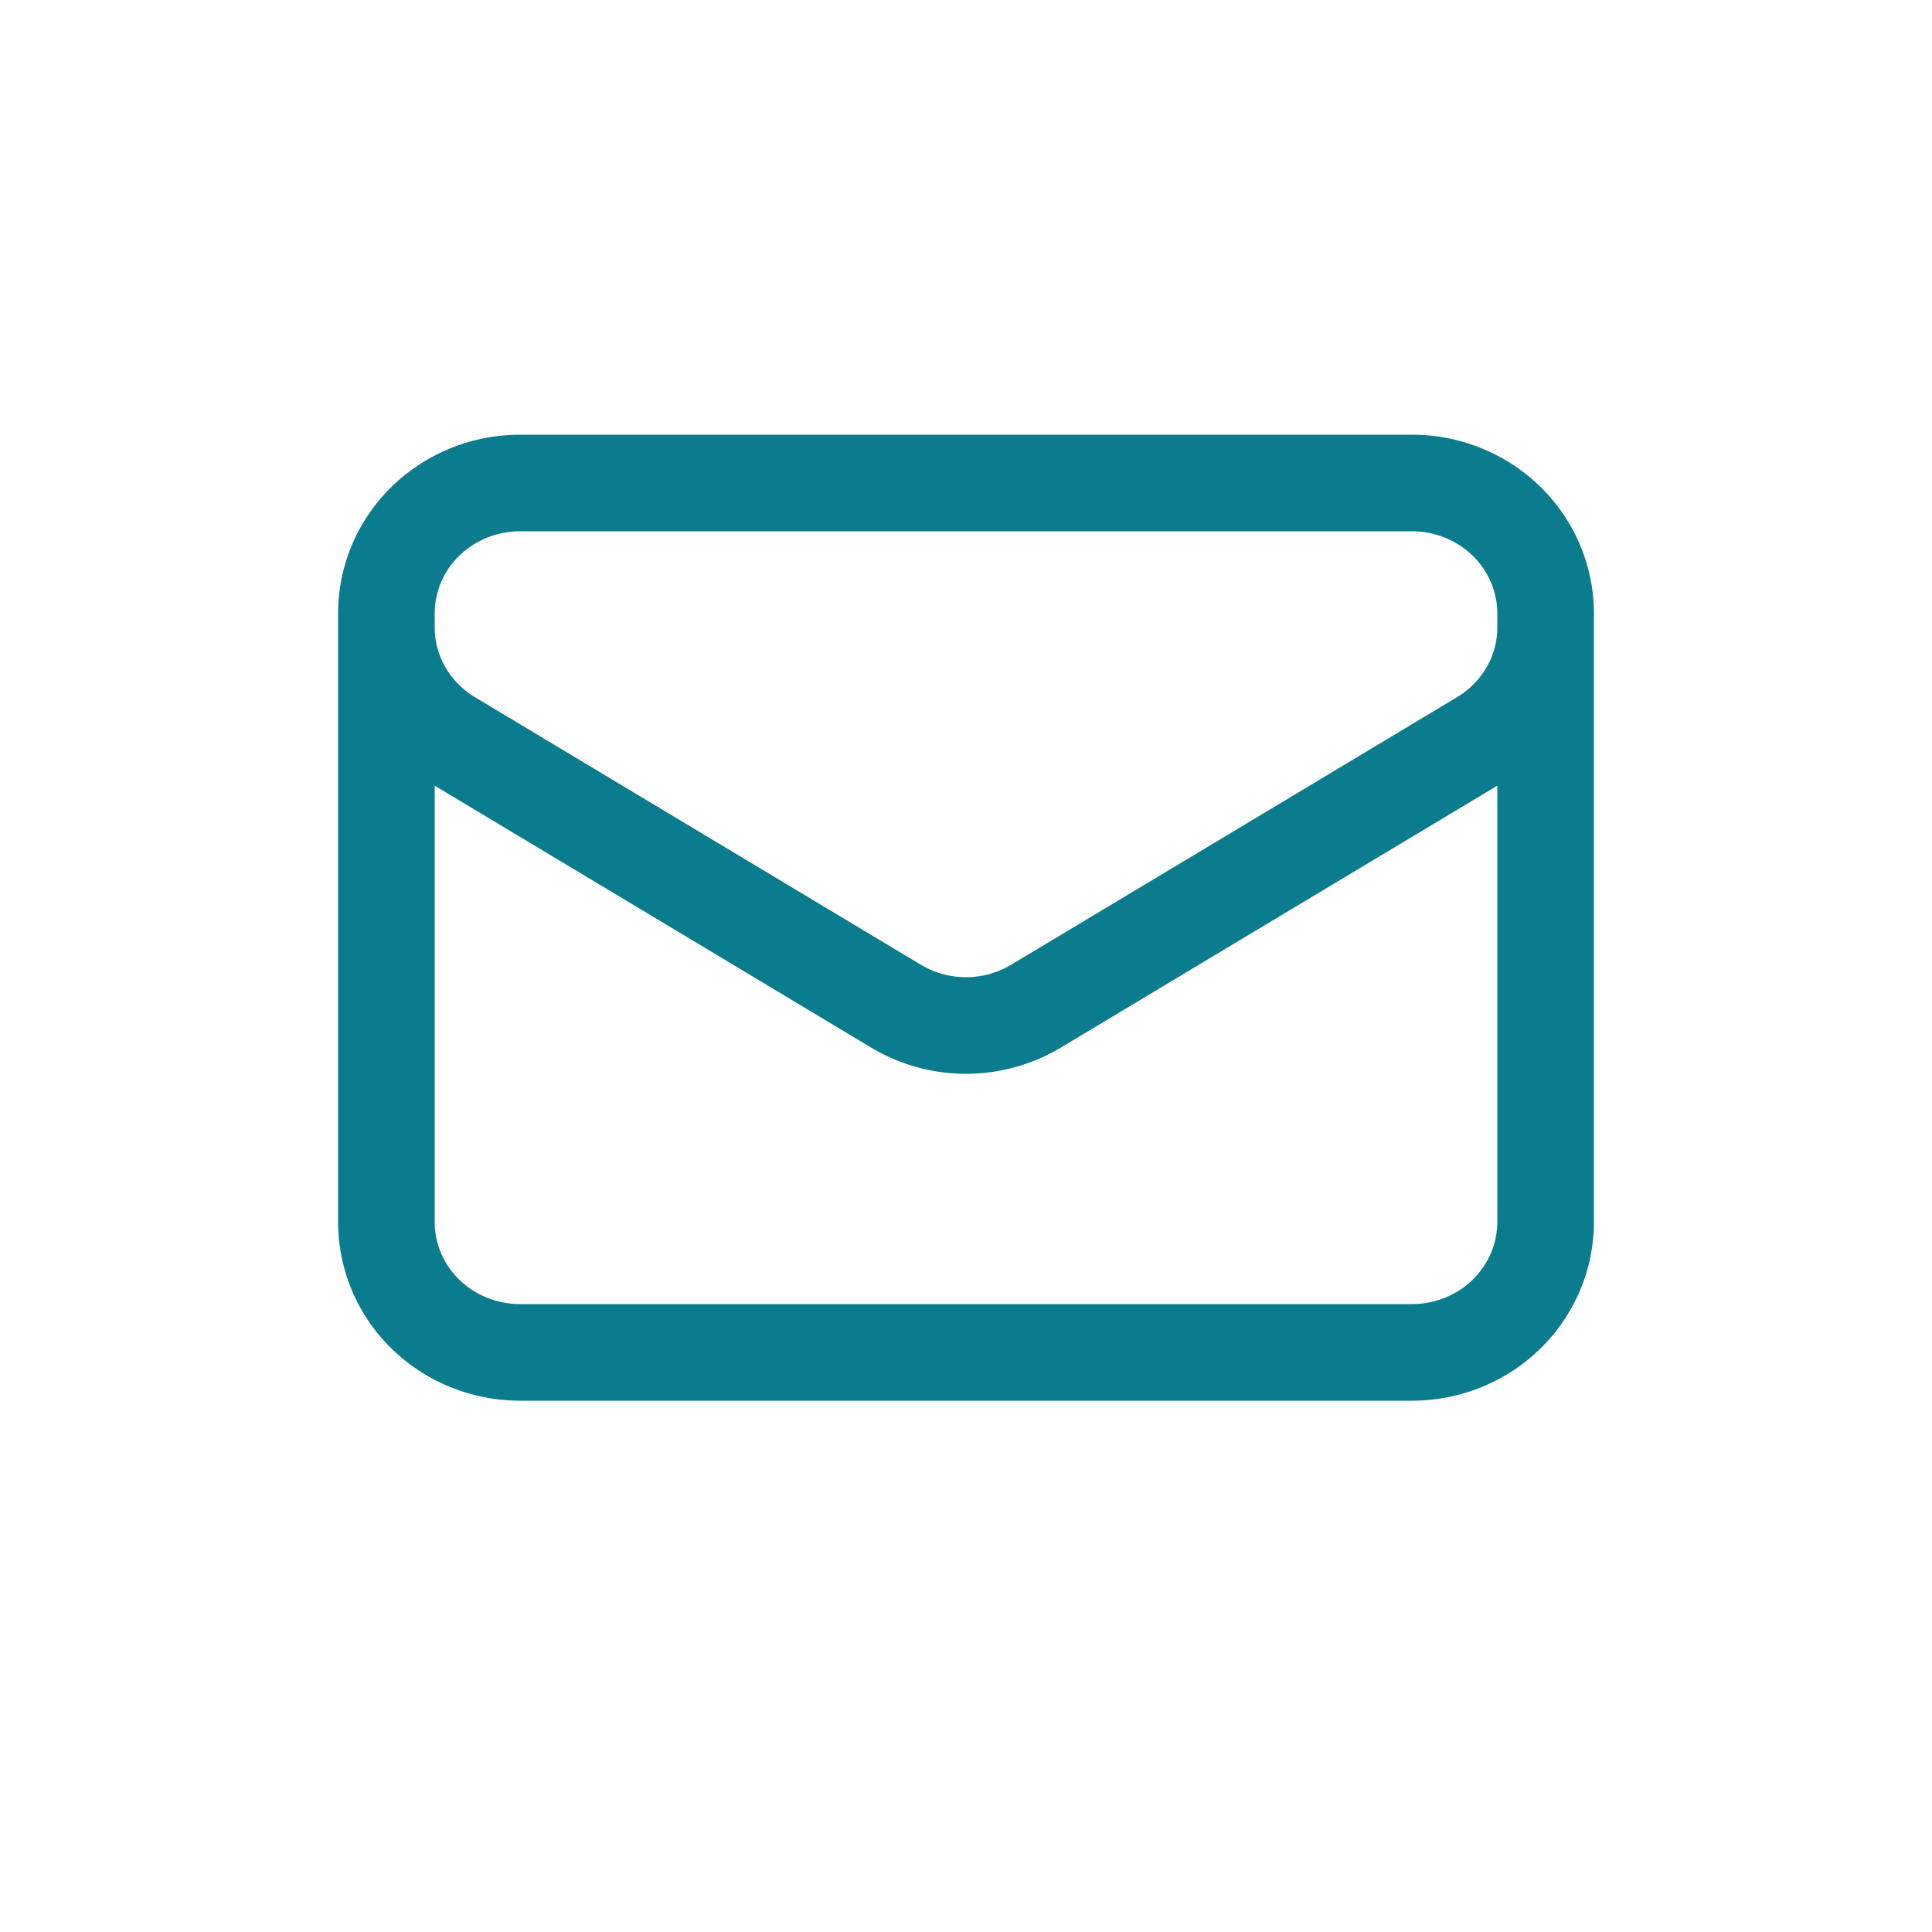 <svg xmlns="http://www.w3.org/2000/svg" fill="none" viewBox="0 0 20 20">
    <path stroke="#0B7B8E" stroke-linecap="round" stroke-linejoin="round" d="M16 6.35v6.3c0 .358-.146.701-.405.955-.26.253-.612.395-.98.395h-9.23c-.368 0-.72-.142-.98-.395A1.333 1.333 0 0 1 4 12.65v-6.3m12 0c0-.358-.146-.701-.405-.955a1.403 1.403 0 0 0-.98-.395h-9.23c-.368 0-.72.142-.98.395-.26.254-.405.597-.405.955m12 0v.146c0 .23-.06.457-.176.658-.115.201-.281.37-.482.491l-4.616 2.77a1.412 1.412 0 0 1-1.452 0l-4.616-2.77a1.366 1.366 0 0 1-.482-.491A1.324 1.324 0 0 1 4 6.496V6.35"/>
</svg>
